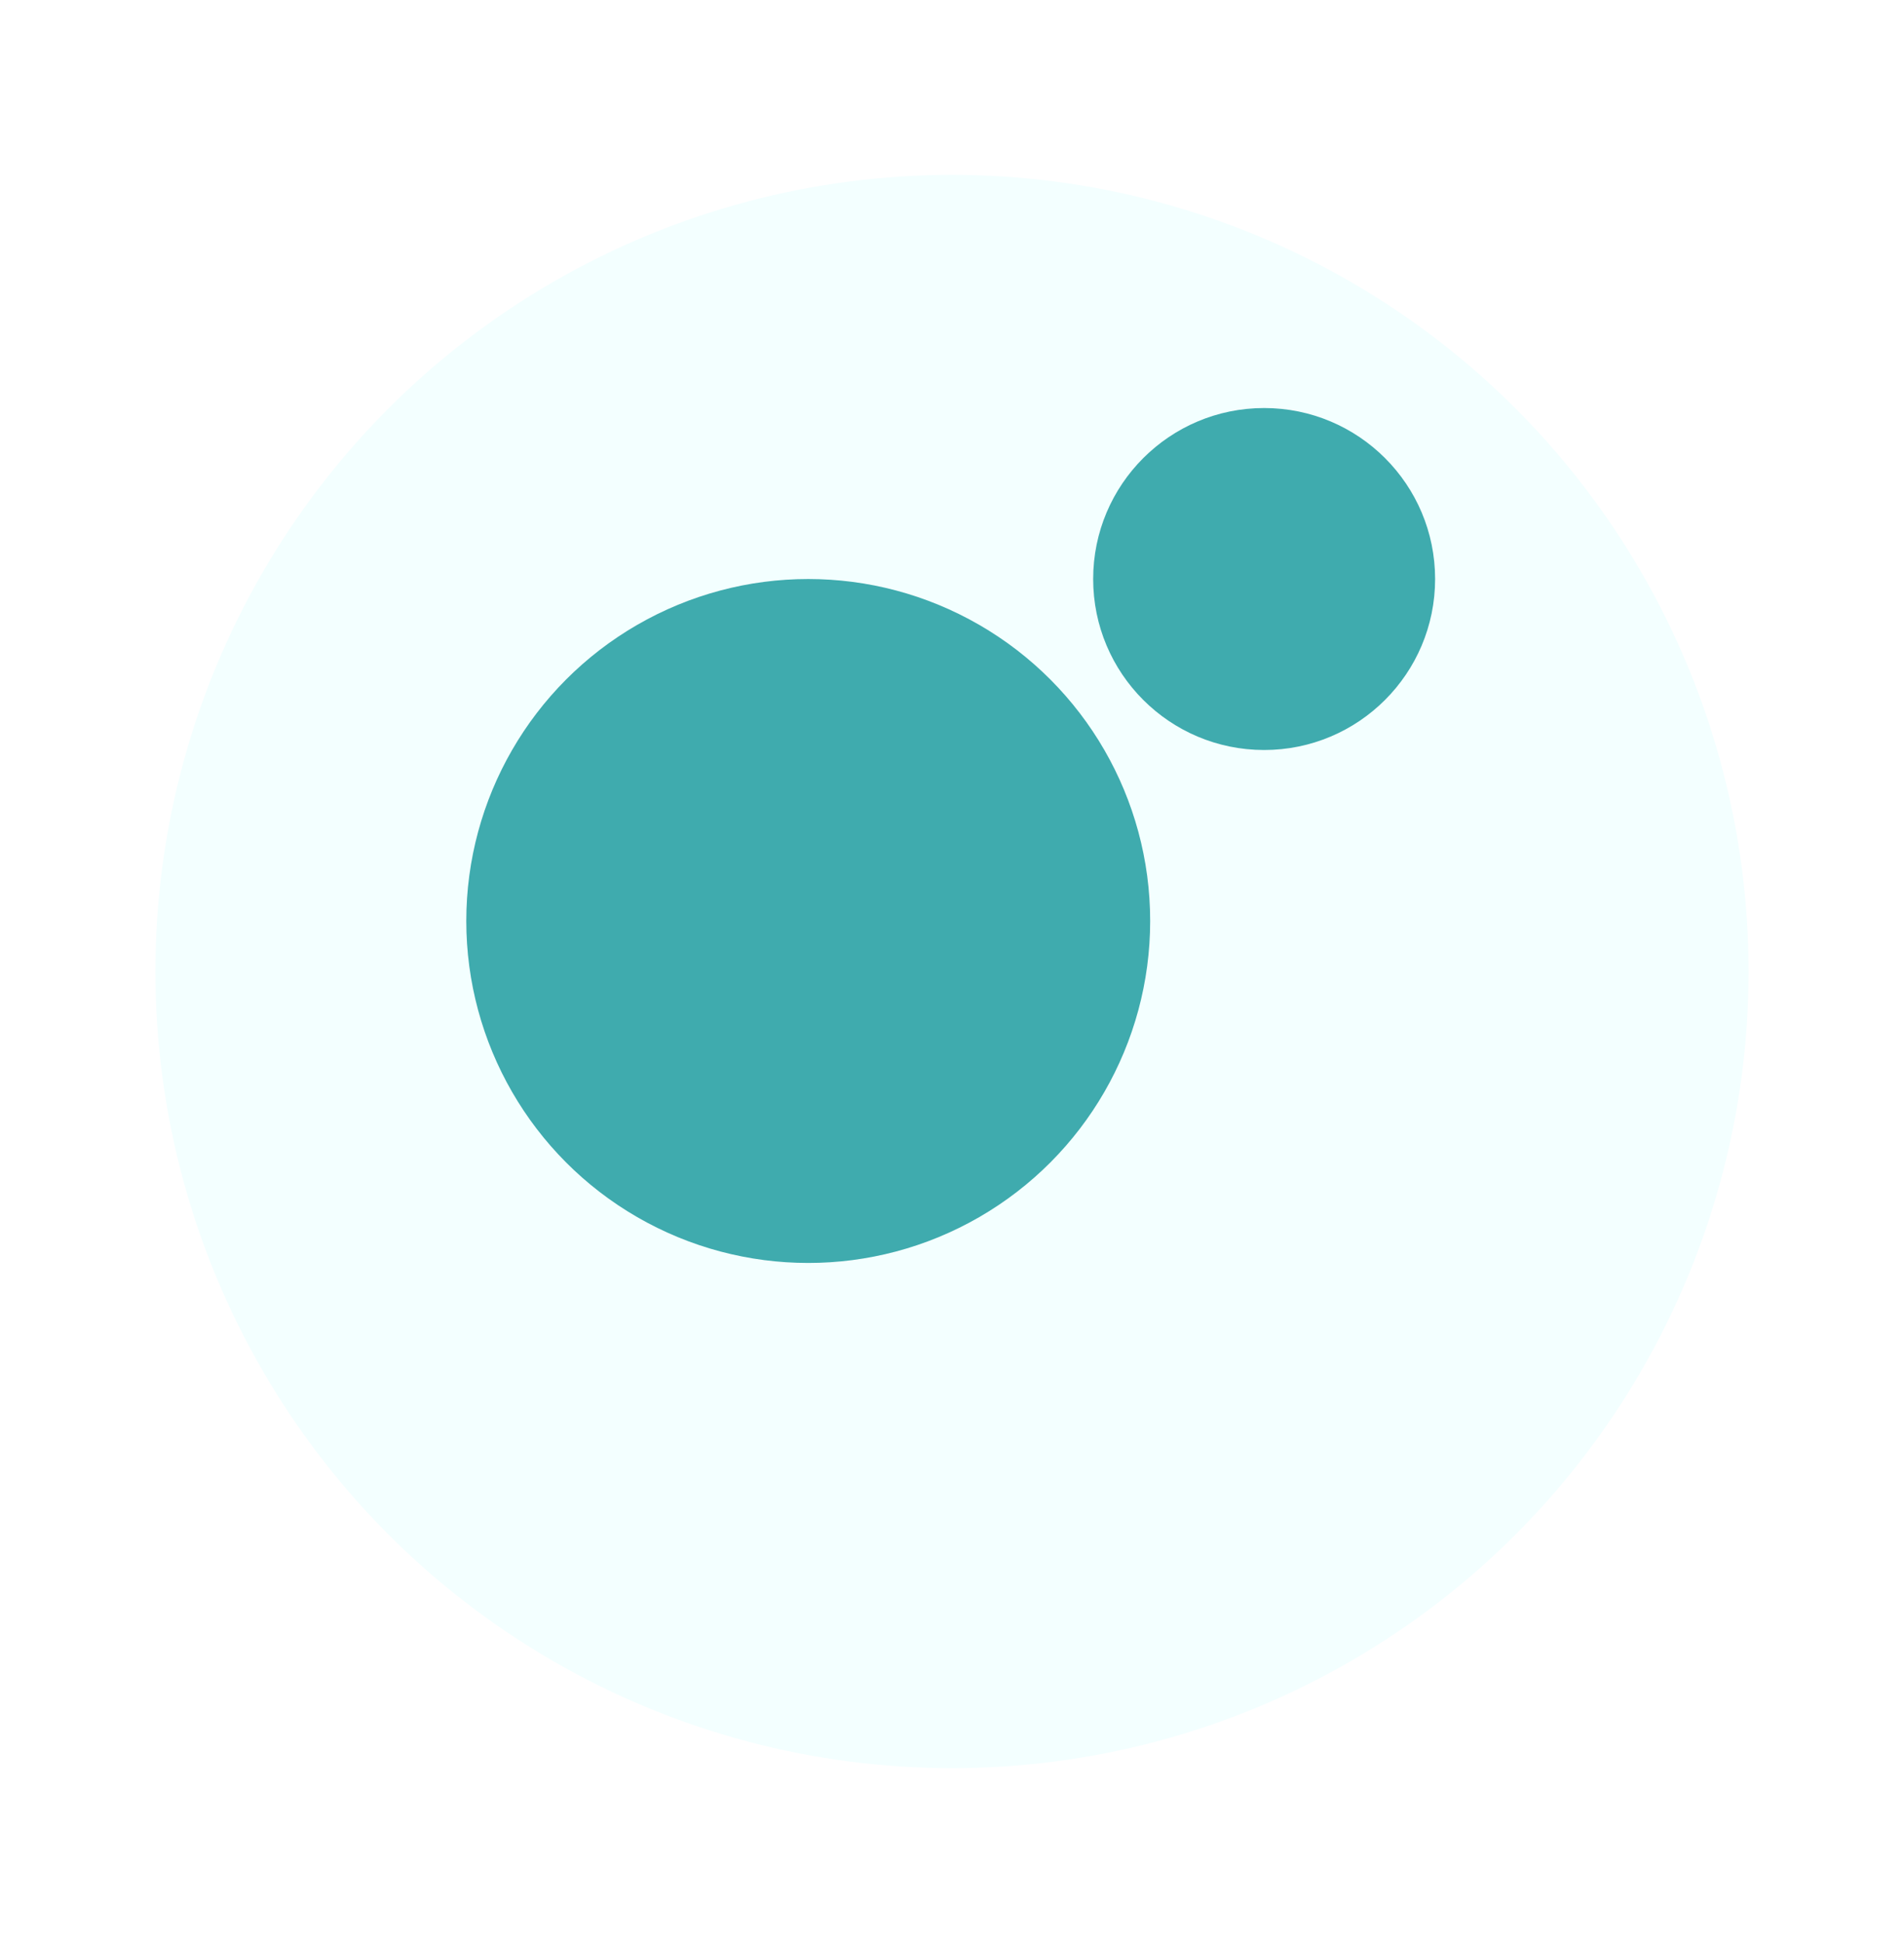 <svg width="49" height="50" viewBox="0 0 49 50" fill="none" xmlns="http://www.w3.org/2000/svg">
<g filter="url(#filter0_d_90_1019)">
<circle cx="24.5" cy="21" r="20.5" fill="#F3FFFF"/>
</g>
<circle cx="20.8" cy="23.7" r="8.8" fill="#3FABAE"/>
<circle cx="32.533" cy="14.9" r="4.4" fill="#3FABAE"/>
<defs>
<filter id="filter0_d_90_1019" x="0" y="0.5" width="49" height="49" filterUnits="userSpaceOnUse" color-interpolation-filters="sRGB">
<feFlood flood-opacity="0" result="BackgroundImageFix"/>
<feColorMatrix in="SourceAlpha" type="matrix" values="0 0 0 0 0 0 0 0 0 0 0 0 0 0 0 0 0 0 127 0" result="hardAlpha"/>
<feOffset dy="4"/>
<feGaussianBlur stdDeviation="2"/>
<feComposite in2="hardAlpha" operator="out"/>
<feColorMatrix type="matrix" values="0 0 0 0 0 0 0 0 0 0 0 0 0 0 0 0 0 0 0.1 0"/>
<feBlend mode="normal" in2="BackgroundImageFix" result="effect1_dropShadow_90_1019"/>
<feBlend mode="normal" in="SourceGraphic" in2="effect1_dropShadow_90_1019" result="shape"/>
</filter>
</defs>
</svg>
